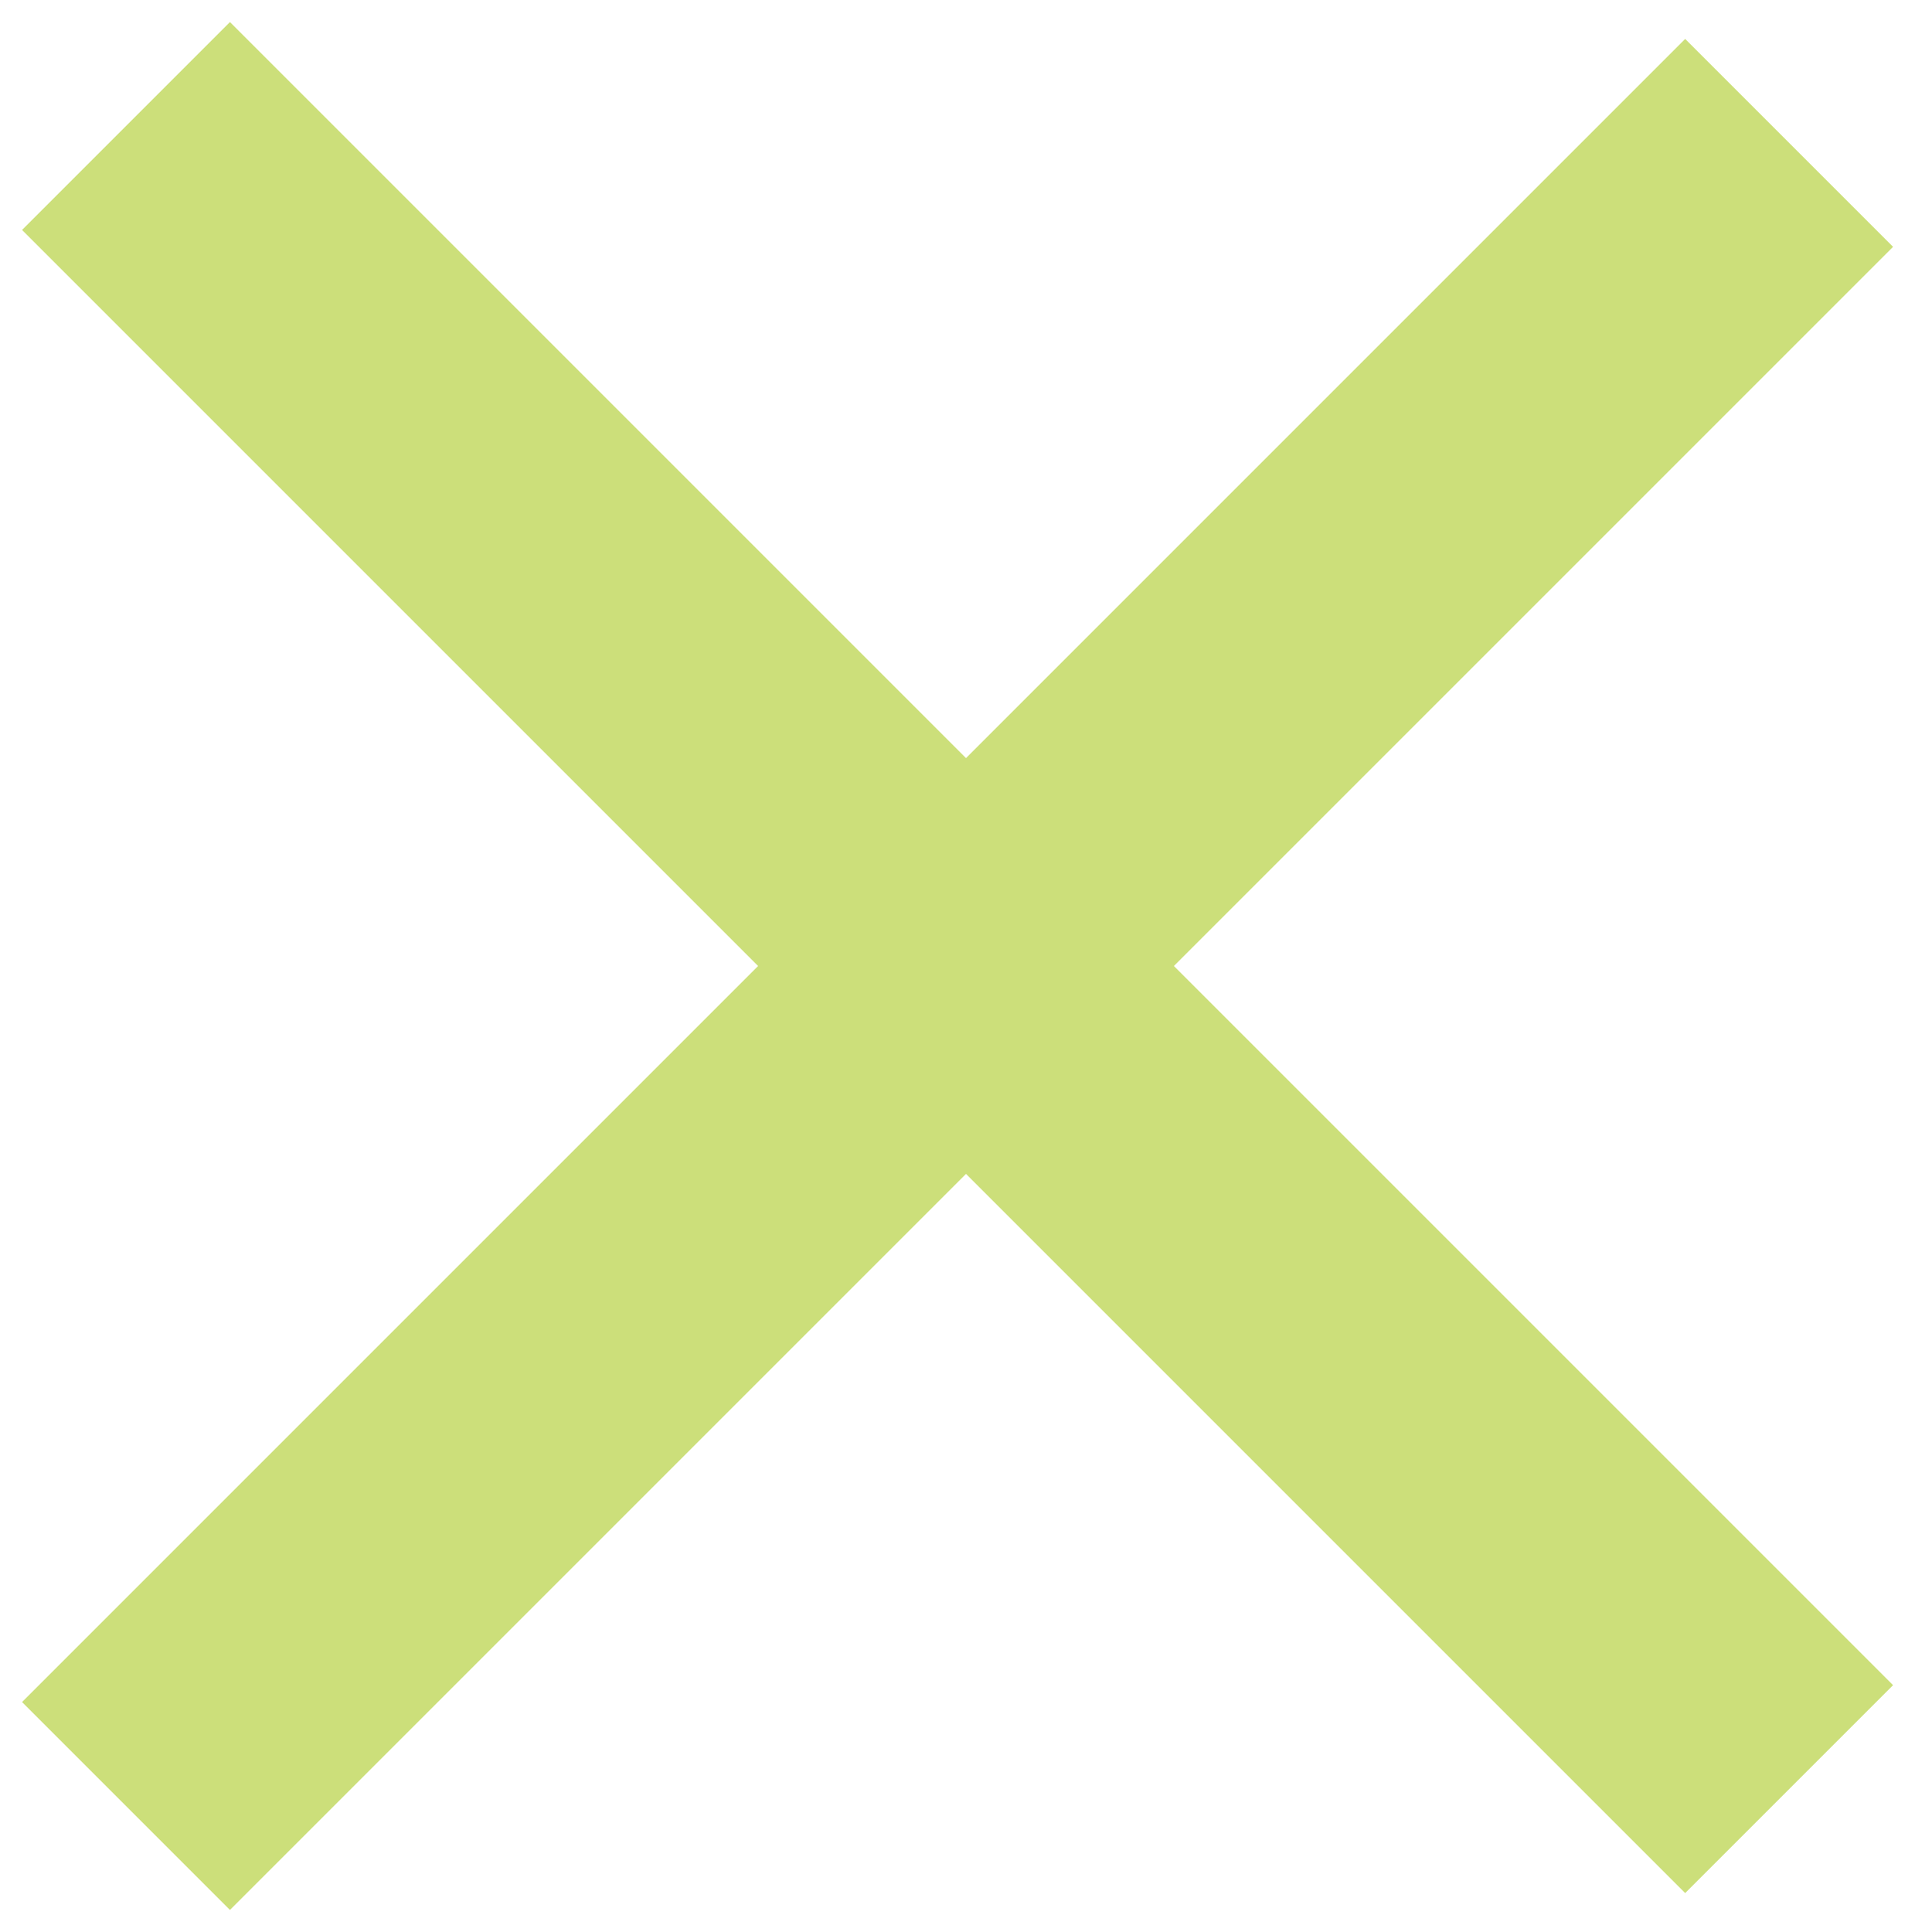 <?xml version="1.0" encoding="UTF-8"?> <svg xmlns="http://www.w3.org/2000/svg" width="46" height="46" viewBox="0 0 46 46" fill="none"> <path d="M3 3L42.598 42.598" stroke="#CCDF7A" stroke-width="7"></path> <path d="M3 43L42.598 3.402" stroke="#CCDF7A" stroke-width="7"></path> </svg> 
